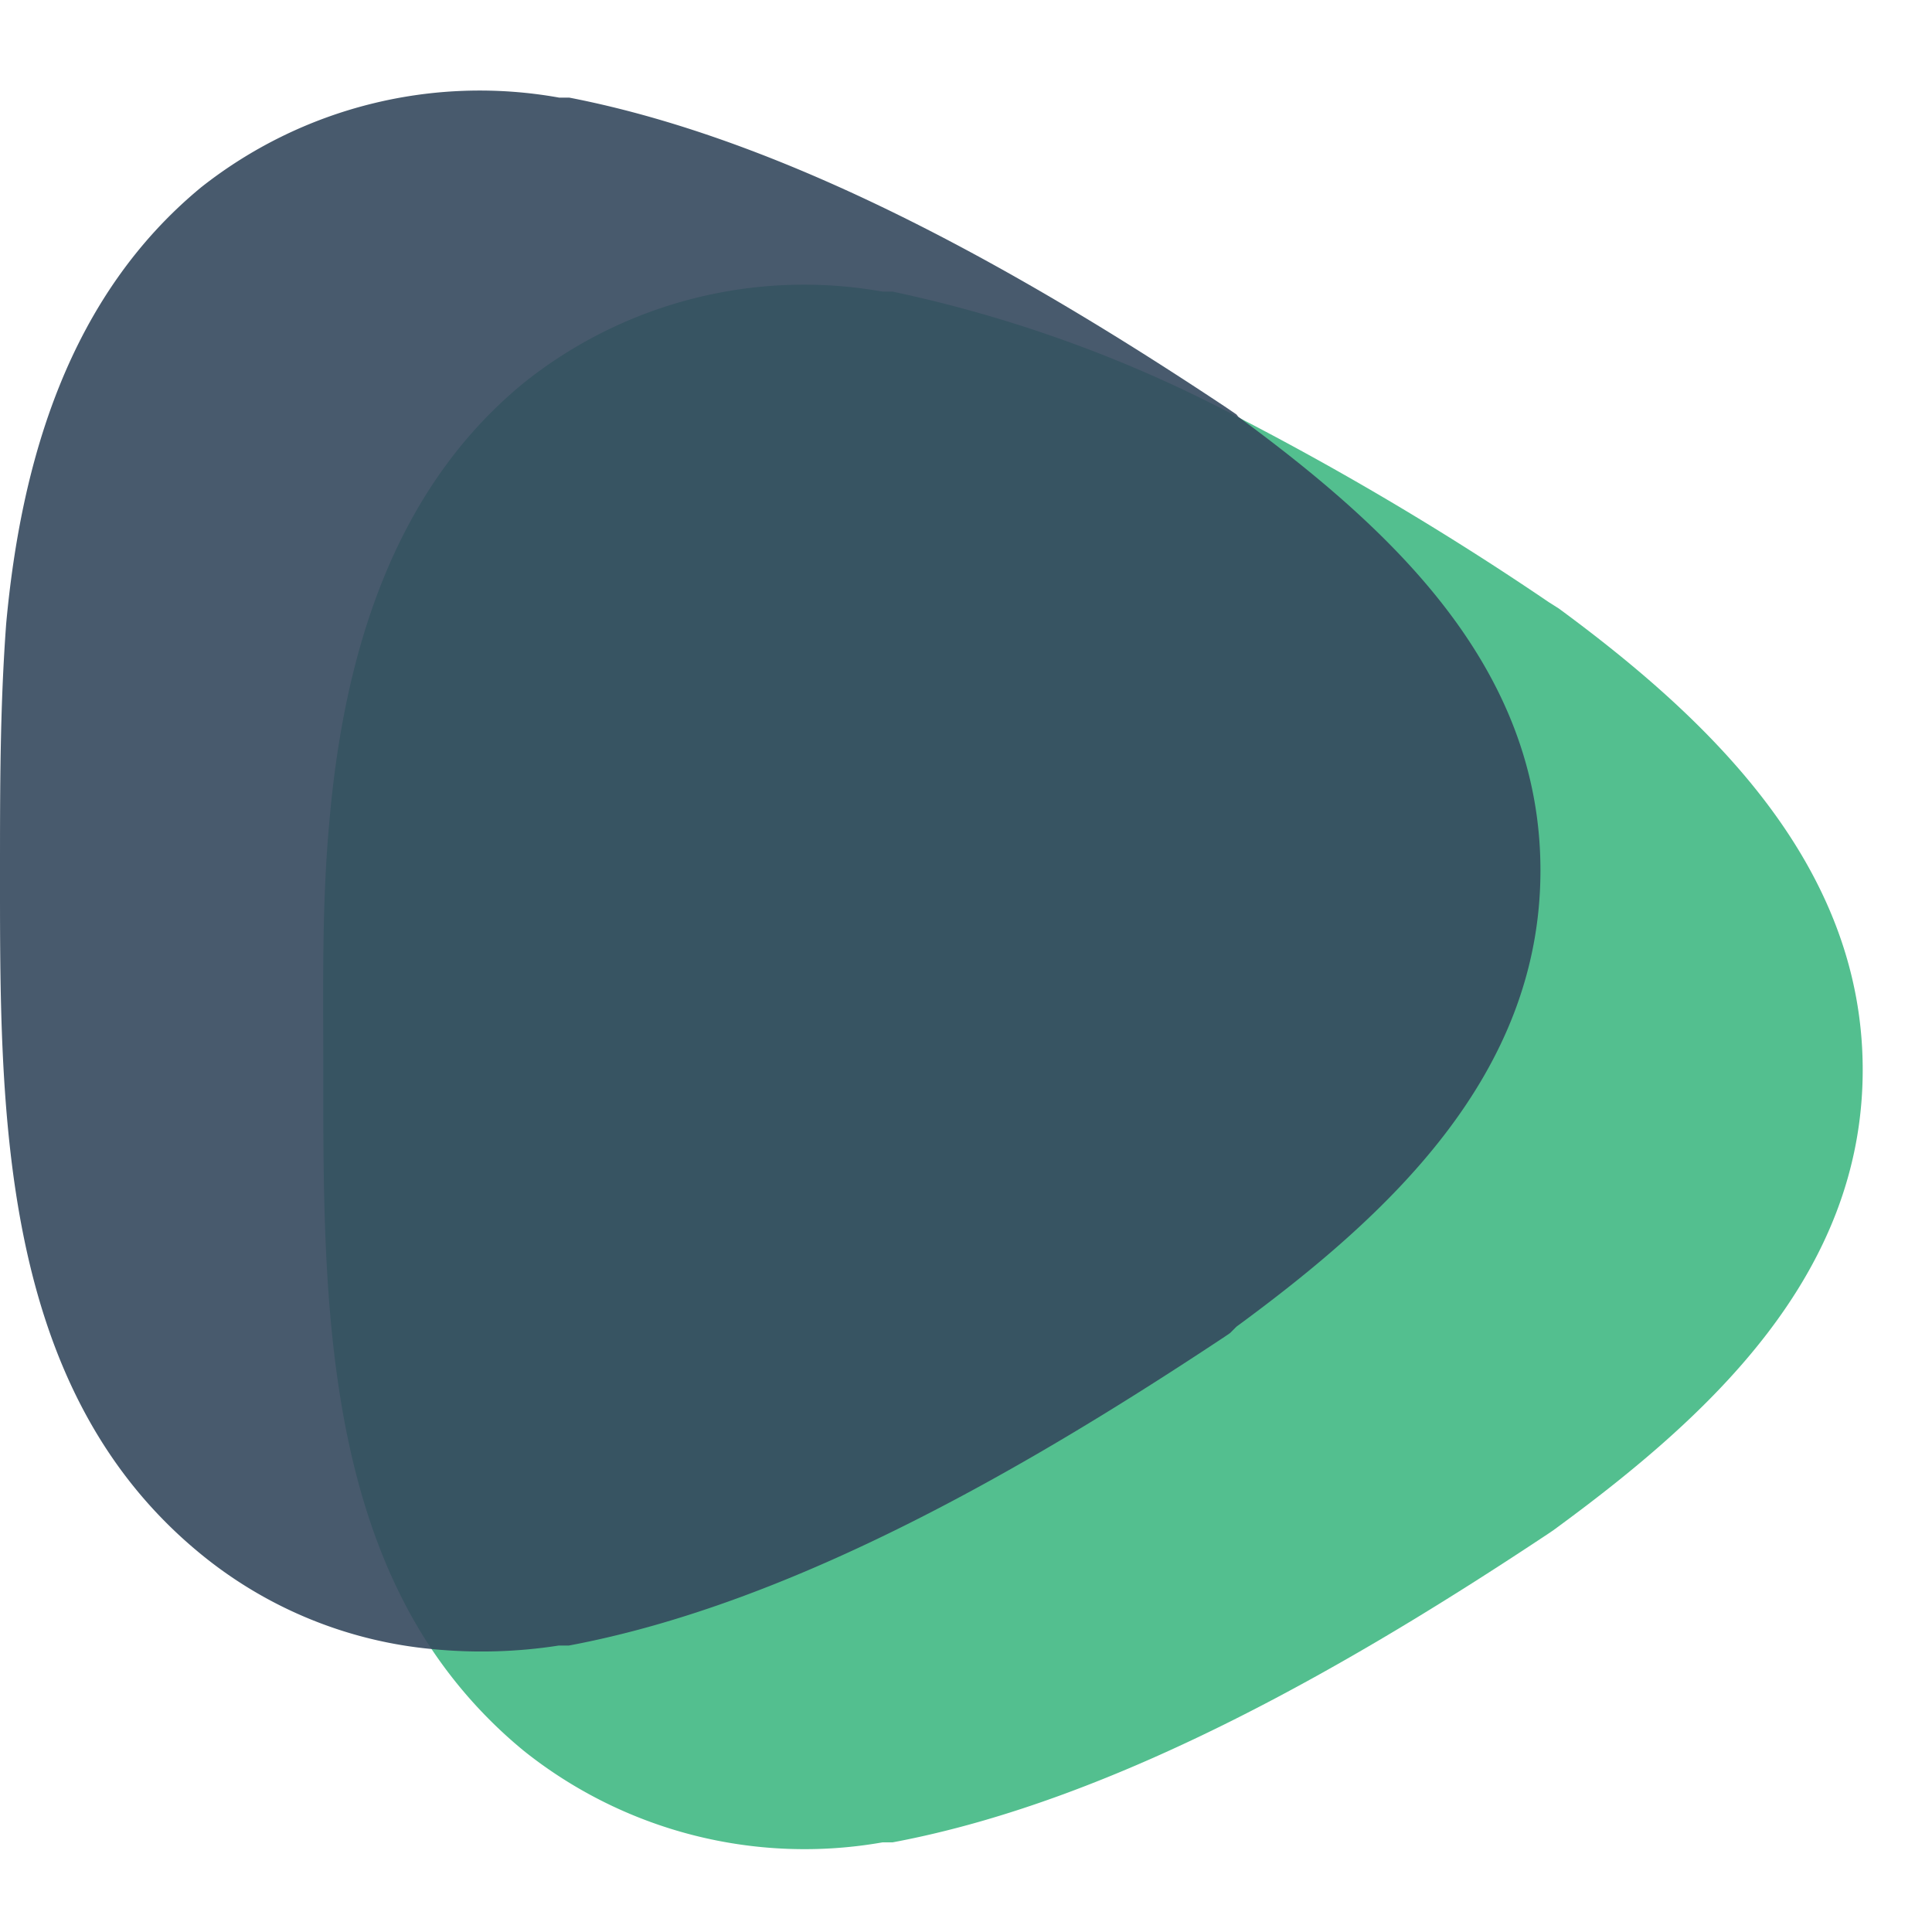 <svg xmlns="http://www.w3.org/2000/svg" width="64" height="64" viewBox="0 0 75 68" style="overflow:visible"><path d="m60.51 20.12-.19-.12-.19-.12a117.06 117.06 0 0 0-12.06-7.18 51.35 51.35 0 0 0-13.42-4.88h-.39a17.42 17.42 0 0 0-13.91 3.53c-5.13 4.19-7 10.62-7.56 17-.3 3.23-.24 6.37-.24 9.6 0 7.58-.07 16.25 4.28 22.68a18.18 18.18 0 0 0 3.52 3.85 17.47 17.47 0 0 0 13.91 3.54h.39c8.82-1.65 18.06-7.07 25.48-12l.19-.13.19-.14c5.89-4.33 11.79-9.77 11.8-17.7s-5.9-13.59-11.8-17.93z" fill="#41b883" opacity=".9"/><path d="m48.07 12.68-.07-.09-.19-.13-.19-.13C40.16 7.37 30.93 2 22.1.29h-.39a17.45 17.45 0 0 0-13.9 3.48C2.68 8 .82 14.38.24 20.71 0 23.94 0 27.08 0 30.31c0 9.24-.09 20.08 7.81 26.53a16.6 16.6 0 0 0 9 3.68 19.52 19.52 0 0 0 4.88-.14h.39c8.83-1.65 18.06-7.08 25.48-12l.19-.13L48 48c5.9-4.33 11.8-9.77 11.8-17.71S53.94 17 48.07 12.68z" fill="#35495e" opacity=".9"/></svg>